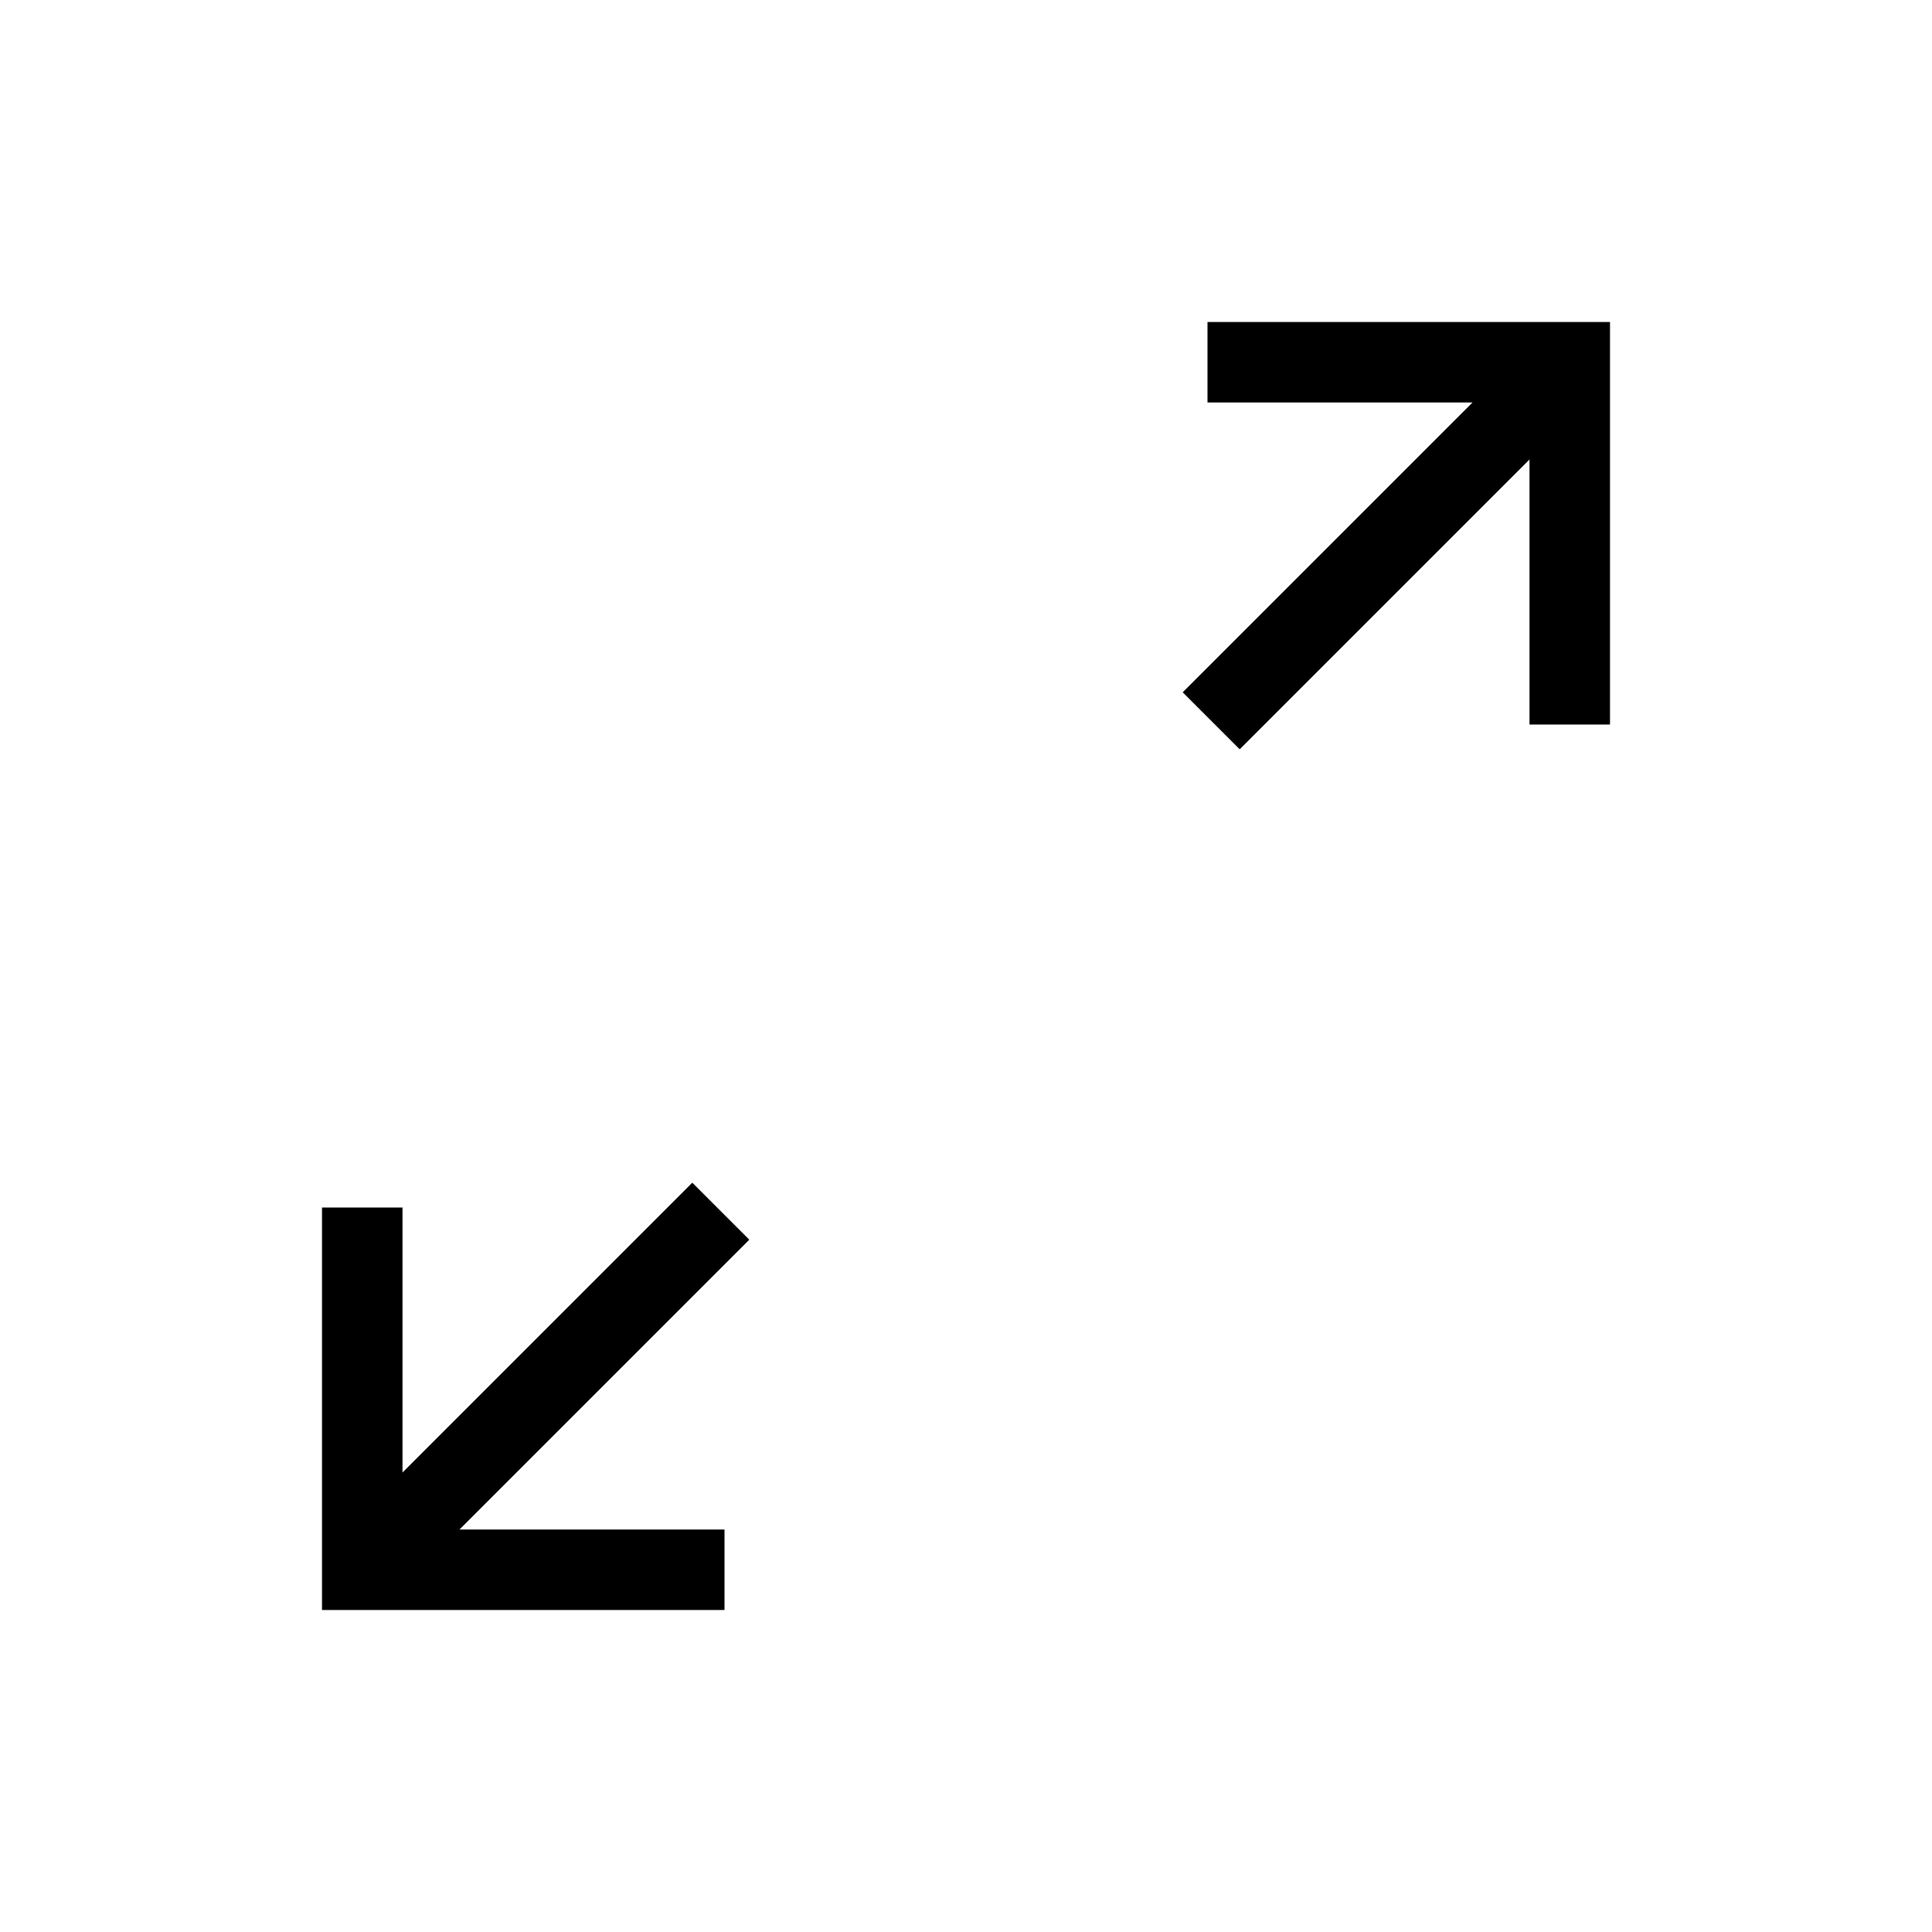 <svg xmlns="http://www.w3.org/2000/svg" width="24" height="24" viewBox="0 0 24 24" fill="none">
  <mask id="mask0_1333_3292" style="mask-type:alpha" maskUnits="userSpaceOnUse" x="0" y="0" width="24" height="24">
    <rect width="24" height="24" fill="#D9D9D9"/>
  </mask>
  <g mask="url(#mask0_1333_3292)">
    <path d="M4 20V15H5V18.292L8.6 14.692L9.308 15.4L5.708 19H9V20H4ZM15.4 9.308L14.692 8.6L18.292 5H15V4H20V9H19V5.708L15.4 9.308Z" fill="black"/>
  </g>
</svg>